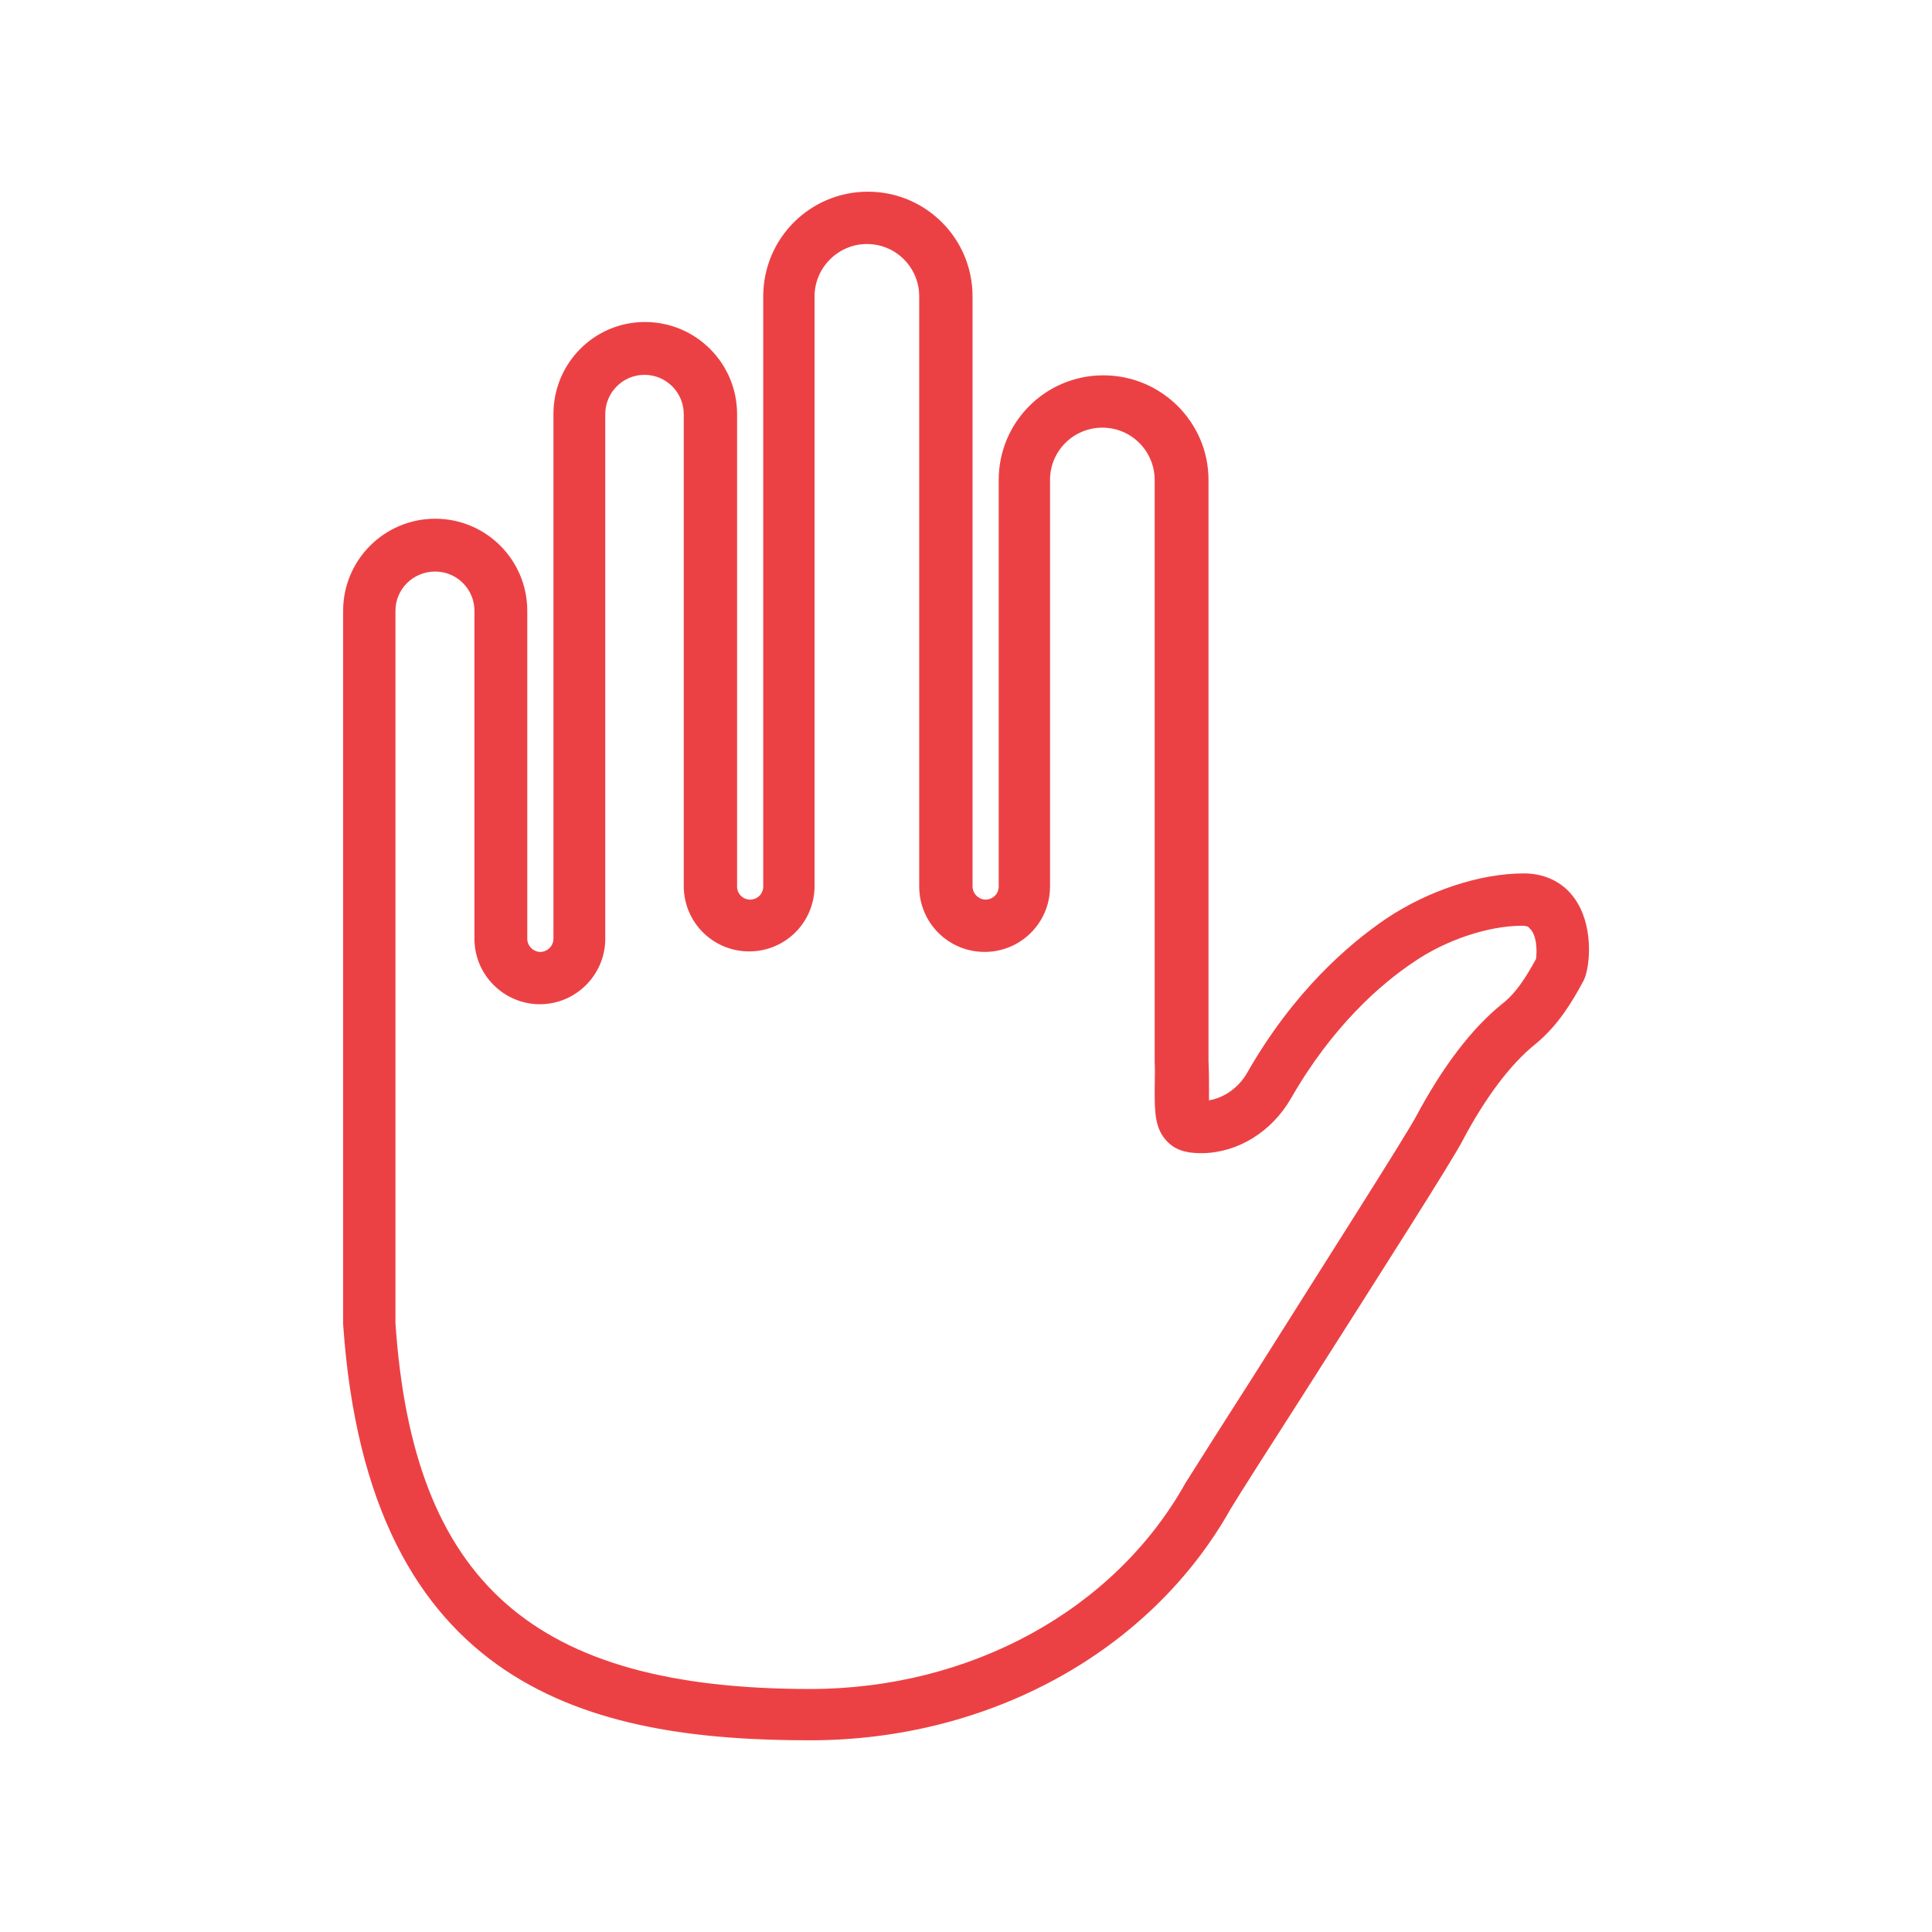 <?xml version="1.0" encoding="utf-8"?>
<!-- Generator: Adobe Illustrator 21.1.0, SVG Export Plug-In . SVG Version: 6.00 Build 0)  -->
<svg version="1.1" id="Layer_1" xmlns="http://www.w3.org/2000/svg" xmlns:xlink="http://www.w3.org/1999/xlink" x="0px" y="0px"
	 viewBox="0 0 384 384" style="enable-background:new 0 0 384 384;" xml:space="preserve">
<style type="text/css">
	.st0{fill:#16171E;}
	.st1{fill:#F3F4F5;}
	.st2{fill:#ED4144;}
	.st3{fill:#EC4144;}
	.st4{fill:#E5E5E4;}
	.st5{fill:#C99400;}
	.st6{fill:#FFFFFF;}
	.st7{fill:none;stroke:#FFFFFF;stroke-width:2;stroke-miterlimit:10;}
	.st8{fill:#151926;}
	.st9{fill:#F2F2F2;}
	.st10{fill:#718A96;}
	.st11{fill:#EB7531;}
</style>
<g>
	<path class="st3" d="M313.5,179.4c-2.2-3.7-6-5.8-10.6-5.8h-0.1c-8.7,0-19.1,3.5-27.3,9c-7.5,5.1-18.4,14.5-27.6,30.6
		c-1.7,3-4.6,5-7.6,5.5c0-0.7,0-1.5,0-2.2c0-1.6,0-3.5-0.1-5.7V95.4c0-11.5-9.4-20.8-20.9-20.8c-11.5,0-20.8,9.3-20.8,20.8v80.8
		c0,1.5-1.2,2.6-2.6,2.6c-1.4,0-2.6-1.2-2.6-2.6V58.9c0-11.5-9.3-20.8-20.8-20.8c-11.5,0-20.8,9.3-20.8,20.8v117.3
		c0,1.5-1.2,2.6-2.6,2.6c-1.5,0-2.6-1.2-2.6-2.6V82.3c0-10.1-8.2-18.3-18.3-18.3c-10.1,0-18.2,8.2-18.2,18.3v104.3
		c0,1.4-1.2,2.6-2.6,2.6c-1.4,0-2.6-1.2-2.6-2.6v-65.2c0-10.1-8.2-18.3-18.3-18.3c-10.1,0-18.3,8.2-18.3,18.3l0,141.8
		c5,72.9,49.7,82.7,92.8,82.7c35.7,0,67.7-17.7,83.6-46c2-3.3,7.5-11.9,14.1-22.2c16.3-25.6,30-47.1,32-51
		c4.5-8.5,9.5-15.2,14.5-19.2c4.5-3.7,7.3-8.4,9.5-12.5C315.9,192.9,316.9,185,313.5,179.4L313.5,179.4z M305.3,190.6
		c-2.1,3.8-4,6.8-6.7,8.9c-6.2,5-11.9,12.6-17.2,22.5c-2,3.8-19.8,31.7-31.5,50.3c-6.6,10.3-12.1,19-14.3,22.5
		c-14.1,25.2-42.7,40.9-74.6,40.9c-55,0-78.9-21.2-82.4-72.7V121.4c0-4.3,3.5-7.8,7.9-7.8c4.3,0,7.8,3.5,7.8,7.8v65.2
		c0,7.2,5.9,13,13,13c7.2,0,13-5.9,13-13V82.3c0-4.3,3.5-7.8,7.8-7.8c4.3,0,7.8,3.5,7.8,7.8v93.8c0,7.2,5.8,13,13,13
		c7.2,0,13-5.8,13-13V58.9c0-5.7,4.7-10.4,10.4-10.4c5.8,0,10.4,4.7,10.4,10.4v117.3c0,7.2,5.8,13,13,13c7.2,0,13-5.8,13-13V95.4
		c0-5.8,4.7-10.4,10.4-10.4c5.8,0,10.4,4.7,10.4,10.4v115.5c0.1,2.2,0,4,0,5.5c0,4.7,0,8,2.6,10.6c2.1,2.1,4.9,2.2,6.9,2.2
		c7.1-0.1,13.8-4.3,17.6-10.9c8.2-14.3,17.8-22.7,24.4-27.1c6.4-4.4,14.9-7.2,21.5-7.2h0c1.1,0,1.4,0.3,1.5,0.5
		C305.5,185.8,305.5,189.1,305.3,190.6L305.3,190.6z M305.3,190.6"/>
</g>
</svg>
